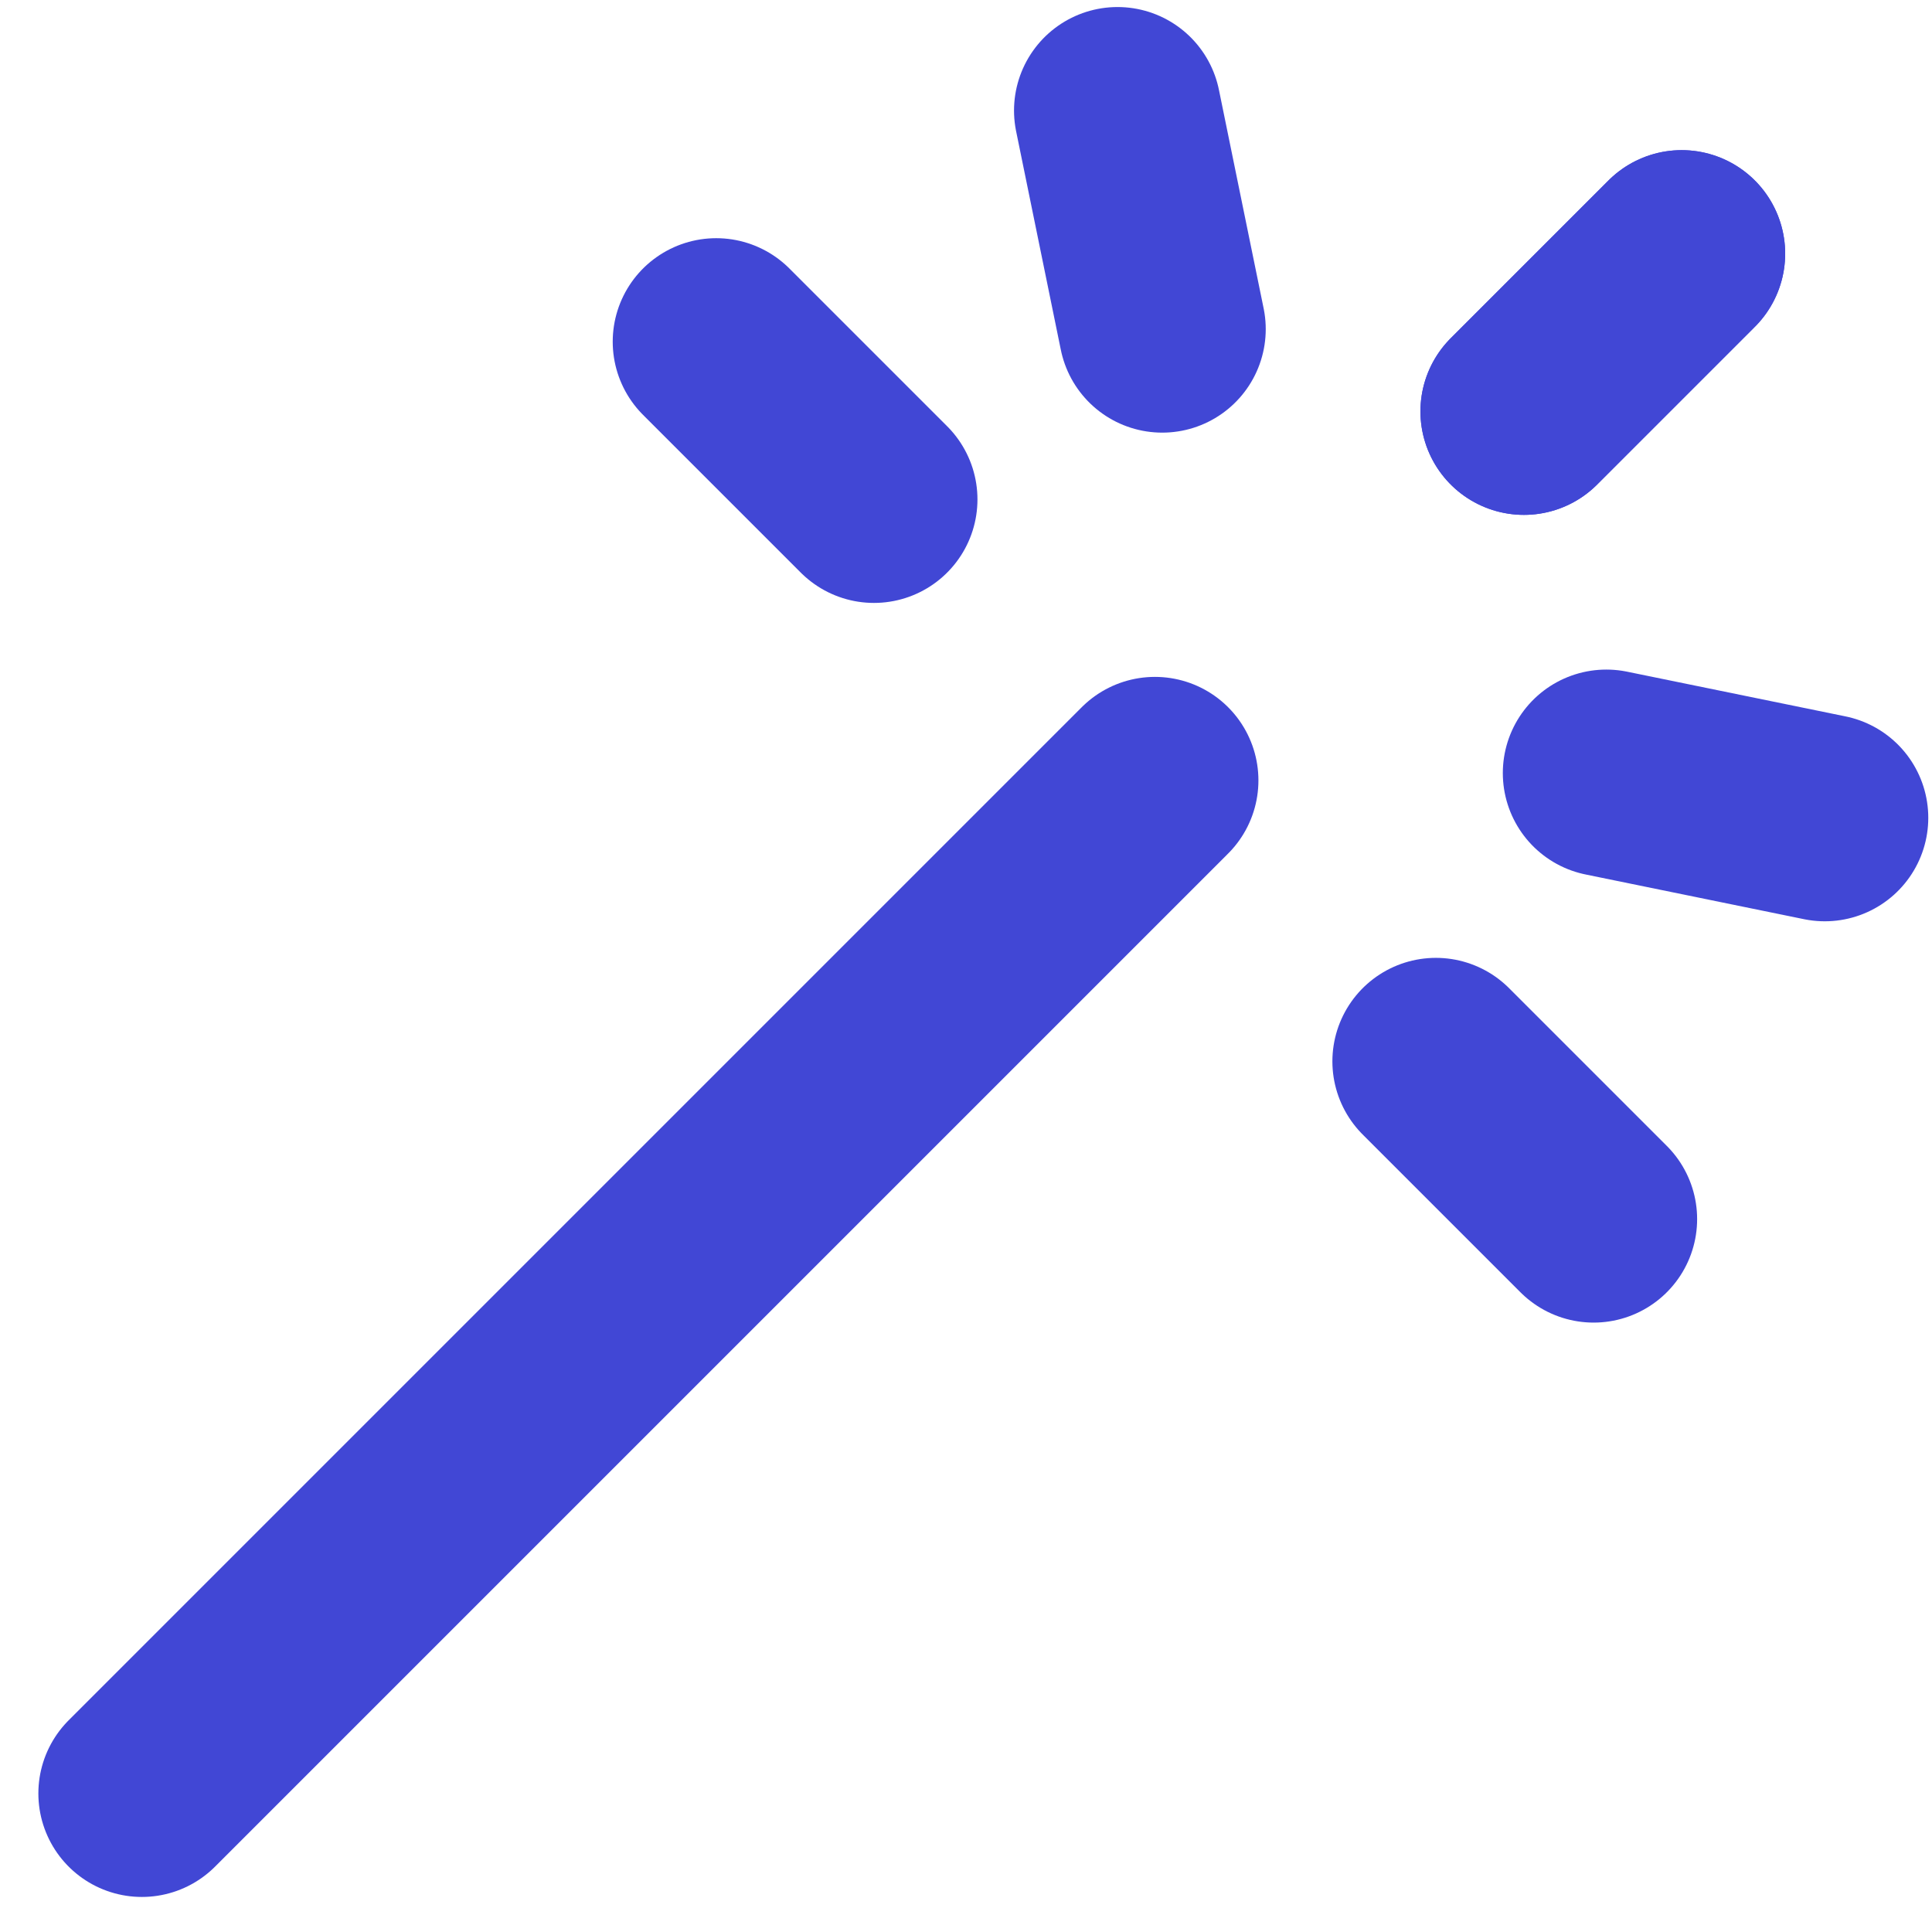 <svg width="14" height="14" viewBox="0 0 14 14" fill="none" xmlns="http://www.w3.org/2000/svg">
<path d="M8.369 5.655L1.028 12.996" stroke="#4147D5" stroke-width="1.5" stroke-linecap="round"/>
<path d="M12.186 1.838L11.043 2.981" stroke="#4147D5" stroke-width="1.5" stroke-linecap="round"/>
<path d="M5.19 2.476L6.333 3.619" stroke="#4147D5" stroke-width="1.5" stroke-linecap="round"/>
<path d="M8.098 0.801L8.422 2.385" stroke="#4147D5" stroke-width="1.5" stroke-linecap="round"/>
<path d="M12.186 1.838L11.043 2.981" stroke="#4147D5" stroke-width="1.5" stroke-linecap="round"/>
<path d="M11.548 8.834L10.405 7.691" stroke="#4147D5" stroke-width="1.5" stroke-linecap="round"/>
<path d="M13.223 5.926L11.64 5.602" stroke="#4147D5" stroke-width="1.5" stroke-linecap="round"/>
</svg>
